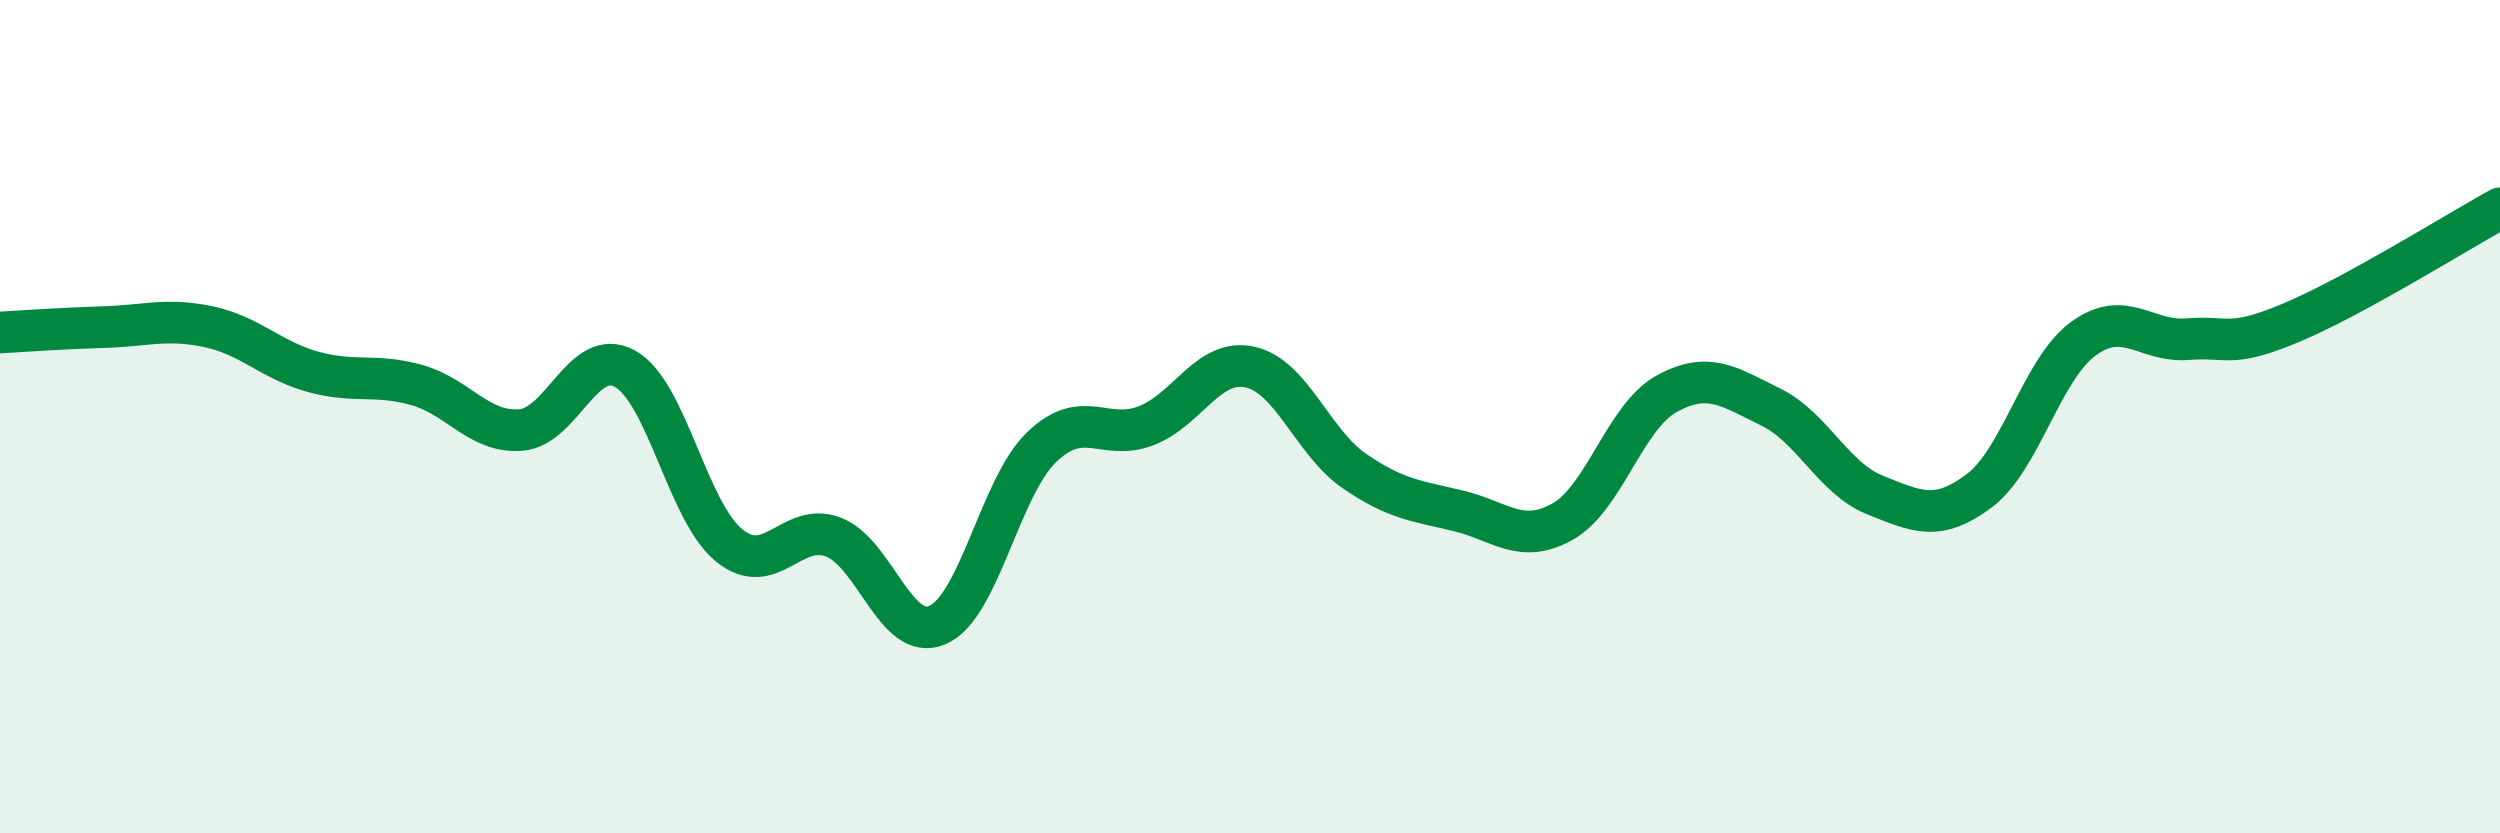 
    <svg width="60" height="20" viewBox="0 0 60 20" xmlns="http://www.w3.org/2000/svg">
      <path
        d="M 0,7.98 C 0.5,7.95 1.5,7.88 2.5,7.85 C 3.5,7.82 4,7.63 5,7.84 C 6,8.05 6.5,8.64 7.5,8.92 C 8.5,9.2 9,8.96 10,9.24 C 11,9.52 11.5,10.4 12.5,10.32 C 13.5,10.24 14,8.3 15,8.85 C 16,9.4 16.5,12.28 17.5,13.09 C 18.5,13.9 19,12.51 20,12.89 C 21,13.27 21.5,15.43 22.5,15 C 23.5,14.57 24,11.69 25,10.73 C 26,9.77 26.5,10.6 27.5,10.22 C 28.5,9.84 29,8.59 30,8.81 C 31,9.03 31.5,10.61 32.5,11.3 C 33.5,11.99 34,12.02 35,12.26 C 36,12.5 36.5,13.08 37.5,12.52 C 38.5,11.96 39,10 40,9.45 C 41,8.9 41.5,9.28 42.5,9.77 C 43.5,10.26 44,11.48 45,11.88 C 46,12.28 46.5,12.53 47.5,11.78 C 48.5,11.03 49,8.86 50,8.13 C 51,7.4 51.5,8.22 52.5,8.14 C 53.5,8.06 53.5,8.37 55,7.74 C 56.5,7.11 59,5.55 60,5L60 20L0 20Z"
        fill="#008740"
        opacity="0.1"
        stroke-linecap="round"
        stroke-linejoin="round"
      />
      <path
        d="M 0,7.98 C 0.5,7.95 1.5,7.88 2.5,7.85 C 3.5,7.82 4,7.63 5,7.84 C 6,8.05 6.5,8.64 7.5,8.92 C 8.5,9.2 9,8.96 10,9.24 C 11,9.52 11.5,10.4 12.5,10.32 C 13.5,10.24 14,8.3 15,8.85 C 16,9.4 16.5,12.28 17.5,13.09 C 18.5,13.9 19,12.51 20,12.89 C 21,13.27 21.5,15.43 22.5,15 C 23.5,14.57 24,11.69 25,10.73 C 26,9.77 26.5,10.6 27.5,10.22 C 28.5,9.84 29,8.59 30,8.81 C 31,9.03 31.5,10.61 32.5,11.3 C 33.5,11.99 34,12.02 35,12.26 C 36,12.5 36.5,13.08 37.5,12.52 C 38.5,11.96 39,10 40,9.45 C 41,8.9 41.5,9.28 42.5,9.77 C 43.5,10.26 44,11.48 45,11.88 C 46,12.28 46.5,12.53 47.5,11.78 C 48.5,11.03 49,8.86 50,8.13 C 51,7.4 51.5,8.22 52.5,8.14 C 53.5,8.06 53.5,8.37 55,7.74 C 56.5,7.11 59,5.55 60,5"
        stroke="#008740"
        stroke-width="1"
        fill="none"
        stroke-linecap="round"
        stroke-linejoin="round"
      />
    </svg>
  